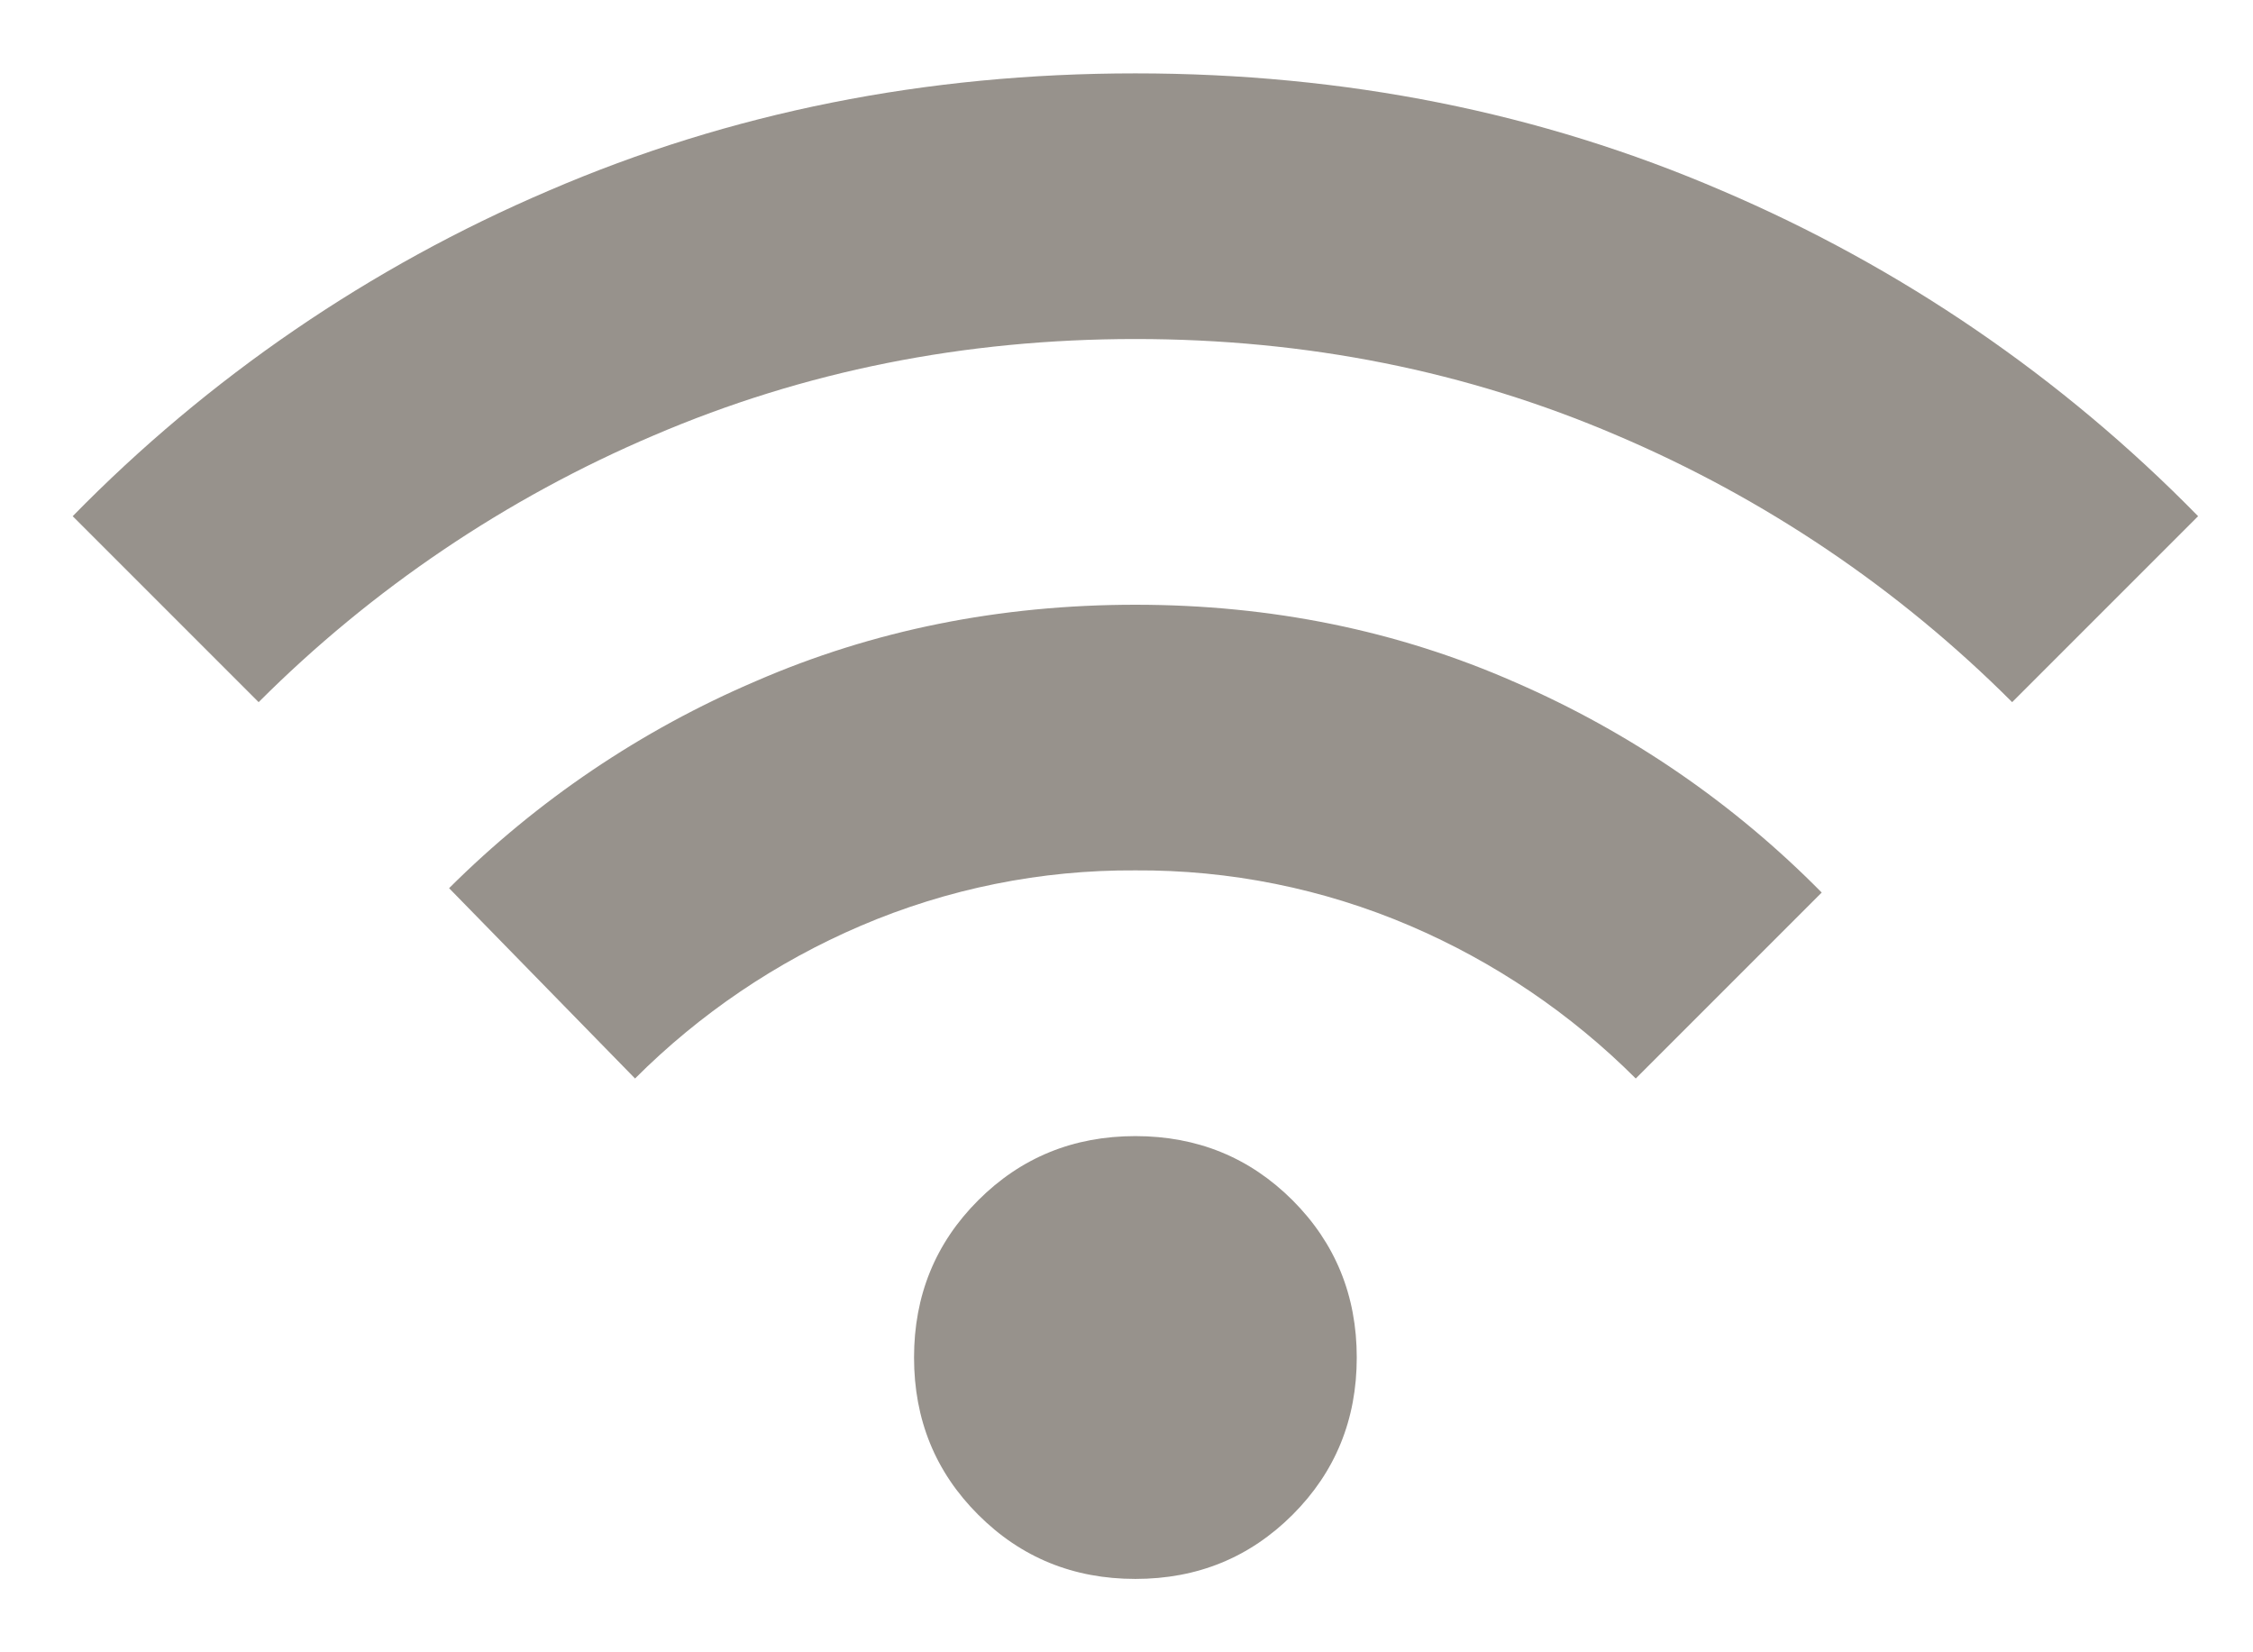 <?xml version="1.0" encoding="UTF-8"?> <svg xmlns="http://www.w3.org/2000/svg" width="30" height="22" viewBox="0 0 30 22" fill="none"><path d="M15.118 21.023C14.293 21.023 13.595 20.738 13.025 20.168C12.455 19.599 12.171 18.901 12.171 18.075C12.171 17.25 12.455 16.552 13.025 15.982C13.595 15.412 14.293 15.127 15.118 15.127C15.944 15.127 16.641 15.412 17.212 15.982C17.781 16.552 18.066 17.25 18.066 18.075C18.066 18.901 17.781 19.599 17.212 20.168C16.641 20.738 15.944 21.023 15.118 21.023ZM8.456 14.36L5.98 11.826C7.154 10.656 8.539 9.721 10.063 9.07C11.626 8.391 13.311 8.052 15.118 8.052C16.926 8.052 18.612 8.396 20.174 9.084C21.702 9.747 23.088 10.698 24.257 11.884L21.781 14.36C20.917 13.497 19.896 12.806 18.774 12.326C17.619 11.832 16.374 11.581 15.118 11.589C13.862 11.581 12.618 11.832 11.463 12.326C10.34 12.806 9.319 13.497 8.456 14.36ZM3.444 9.349L0.968 6.873C2.775 5.026 4.929 3.553 7.306 2.539C9.723 1.497 12.327 0.977 15.118 0.977C17.91 0.977 20.513 1.497 22.93 2.539C25.307 3.553 27.461 5.026 29.269 6.873L26.793 9.349C25.283 7.838 23.496 6.633 21.53 5.797C19.538 4.942 17.4 4.514 15.118 4.514C12.838 4.514 10.702 4.942 8.706 5.797C6.741 6.633 4.954 7.839 3.444 9.349Z" fill="#6C645C" fill-opacity="0.7"></path></svg> 